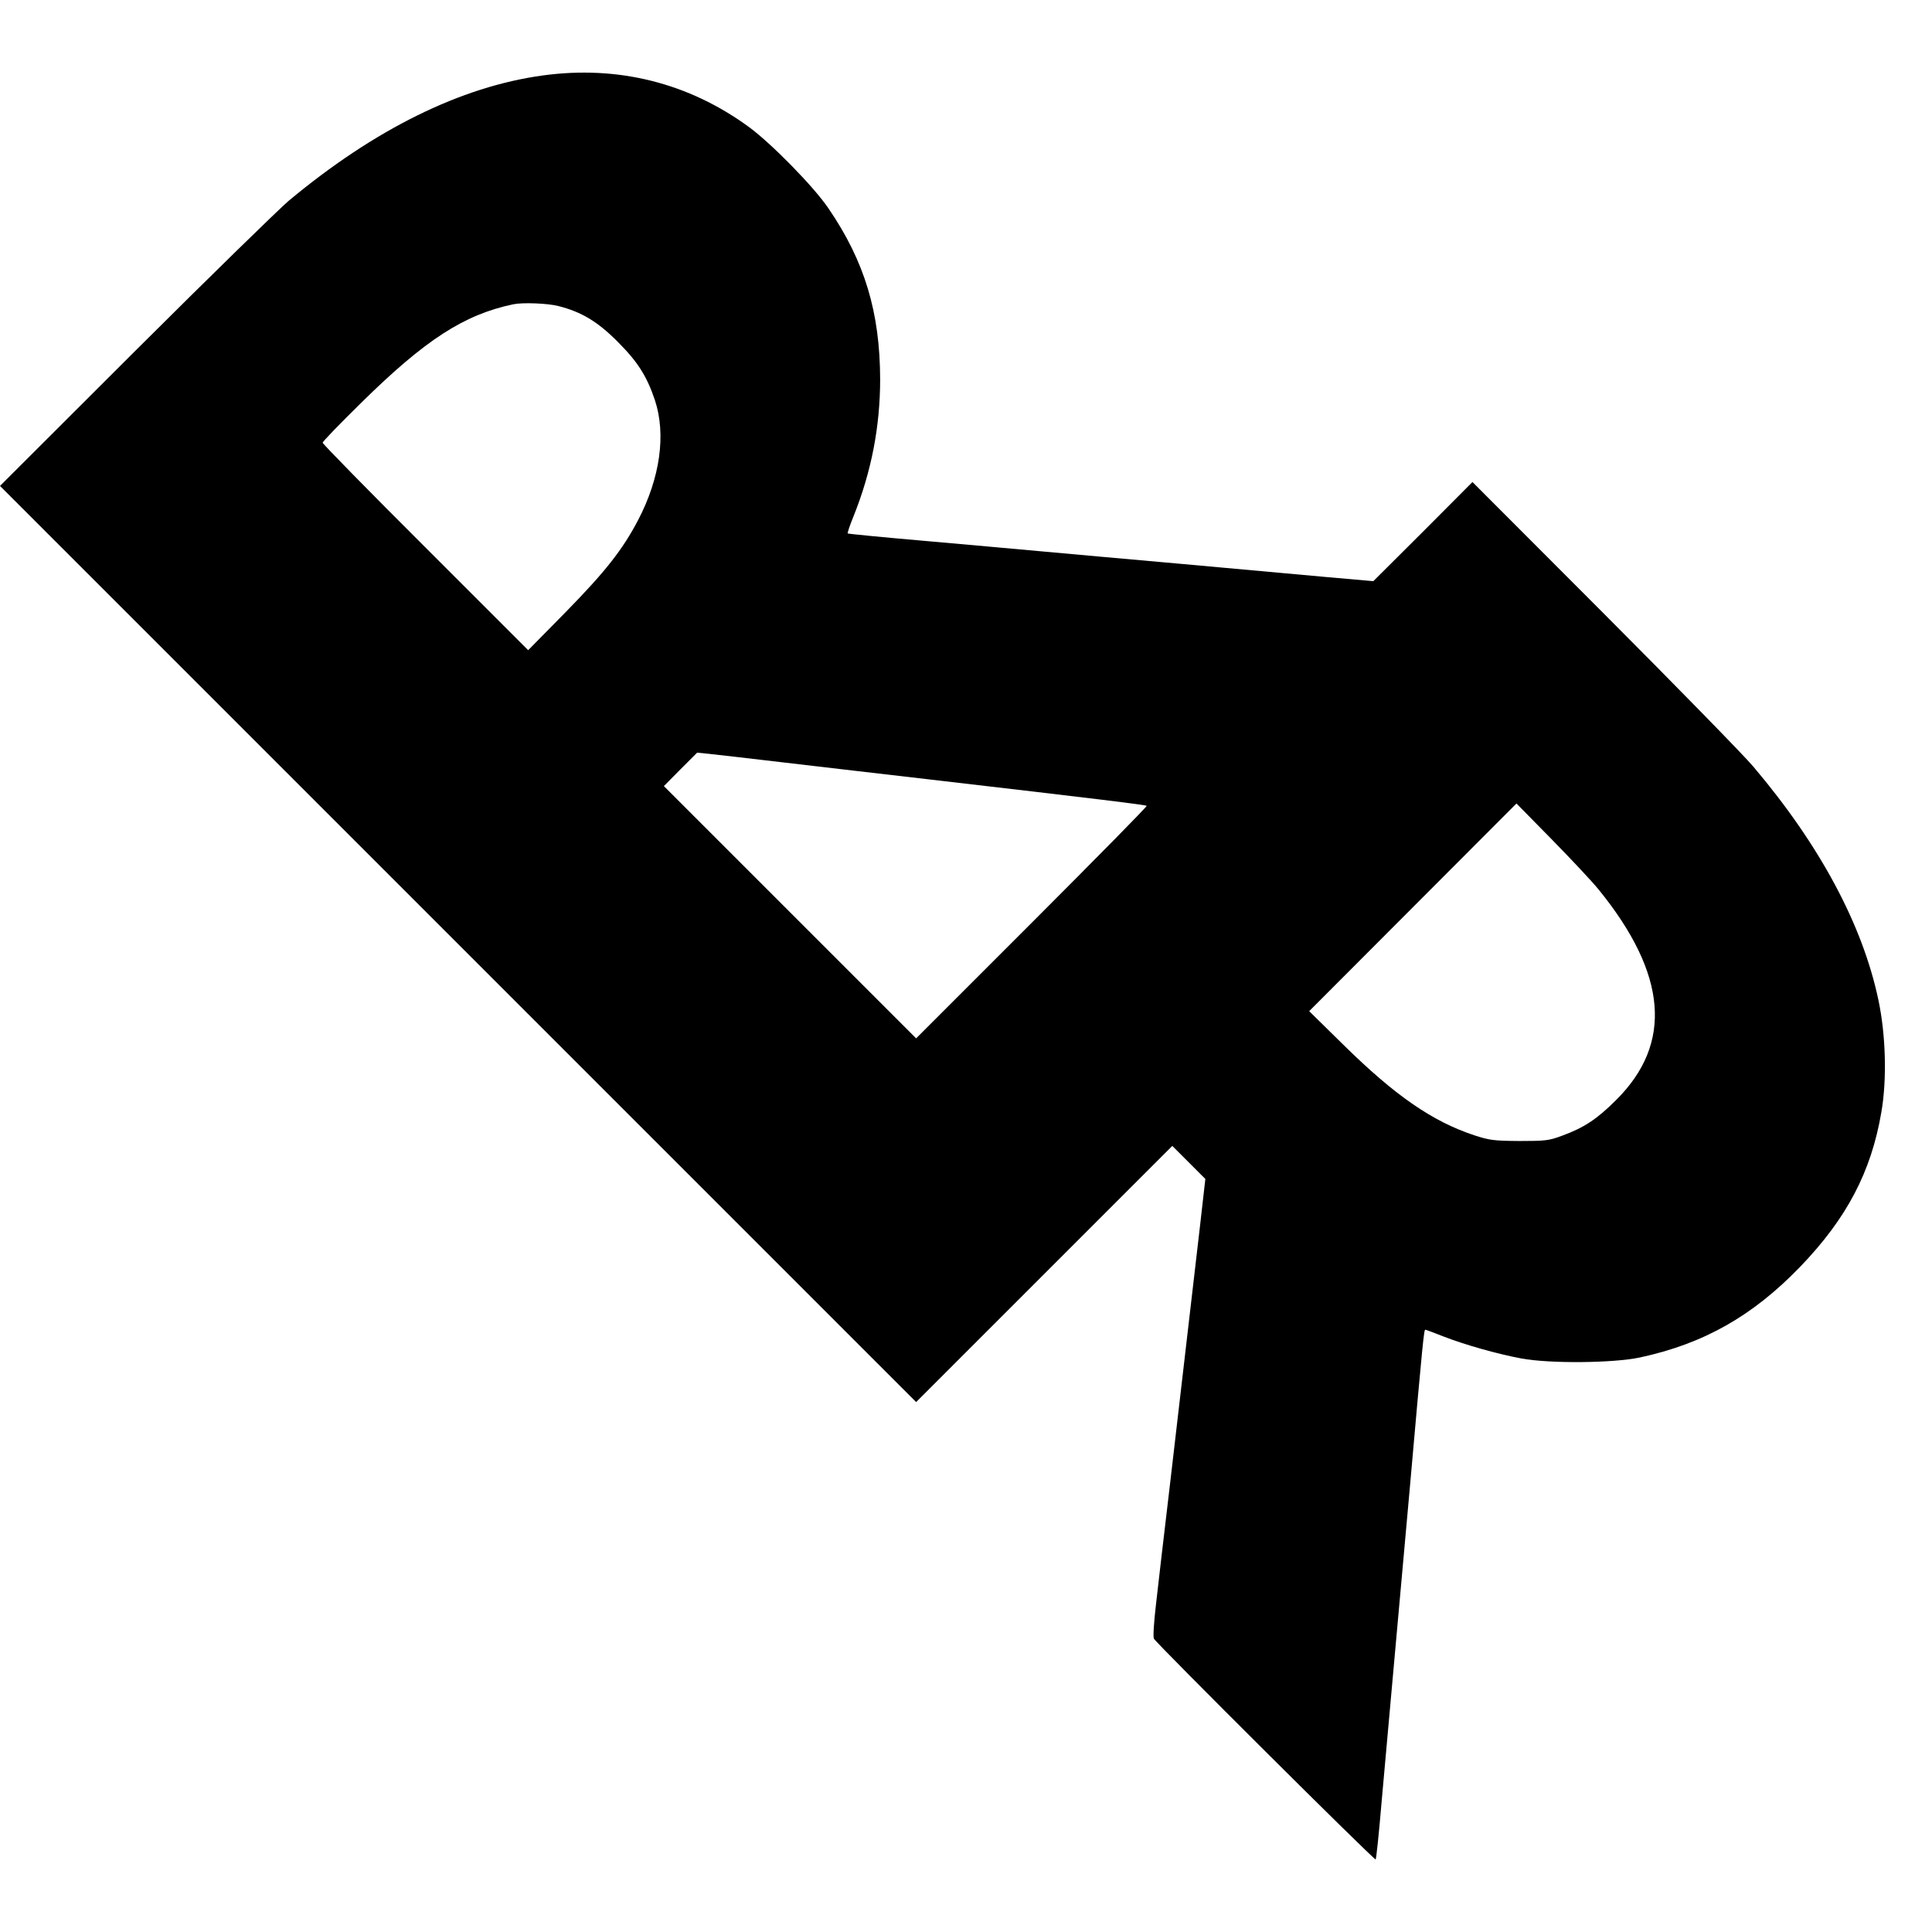 <?xml version="1.0" standalone="no"?>
<!DOCTYPE svg PUBLIC "-//W3C//DTD SVG 20010904//EN"
 "http://www.w3.org/TR/2001/REC-SVG-20010904/DTD/svg10.dtd">
<svg version="1.0" xmlns="http://www.w3.org/2000/svg"
 width="988pt" height="988pt" viewBox="0 0 988 988"
 preserveAspectRatio="xMidYMid meet">
<g transform="translate(0,988) scale(0.1,-0.1)"
fill="#000000" stroke="none">
<path d="M2775 9494 c-418 -57 -860 -275 -1300 -642 -49 -42 -402 -386 -783
-766 l-692 -691 2342 -2342 2343 -2343 655 655 655 655 85 -85 84 -84 -27
-238 c-35 -304 -82 -705 -152 -1308 -31 -264 -65 -550 -74 -635 -10 -85 -15
-162 -10 -170 13 -25 1128 -1135 1134 -1129 3 3 17 134 30 290 14 156 41 457
60 669 19 212 57 637 85 945 67 761 72 805 79 805 3 0 46 -16 94 -35 111 -43
274 -89 397 -112 145 -27 470 -24 606 5 326 70 577 212 820 464 238 247 363
485 415 790 29 166 23 395 -15 574 -81 385 -300 793 -640 1194 -49 58 -392
409 -762 780 l-674 675 -253 -254 -254 -253 -239 21 c-131 12 -464 42 -739 67
-275 24 -601 54 -725 65 -124 11 -395 36 -603 54 -208 18 -380 35 -382 37 -2
2 11 42 30 88 91 227 136 458 136 701 -1 342 -79 602 -264 873 -75 111 -290
330 -405 415 -309 227 -672 318 -1057 265z m80 -1179 c119 -30 202 -80 305
-184 101 -101 148 -175 189 -297 58 -175 27 -398 -86 -614 -79 -151 -168 -264
-370 -470 l-192 -195 -525 525 c-290 289 -526 530 -526 536 0 6 89 98 198 205
327 322 525 450 777 503 48 10 176 5 230 -9z m1160 -2335 c182 -21 510 -60
730 -85 878 -102 1114 -131 1119 -136 3 -3 -261 -271 -587 -597 l-592 -592
-645 645 -645 645 85 86 85 85 60 -6 c33 -3 209 -24 390 -45z m4161 -650 c350
-431 380 -786 89 -1075 -99 -99 -165 -142 -277 -183 -67 -25 -85 -27 -218 -27
-131 1 -153 4 -230 29 -215 71 -406 203 -670 463 l-175 172 530 531 530 531
180 -183 c99 -101 208 -217 241 -258z"/>
</g>
</svg>
